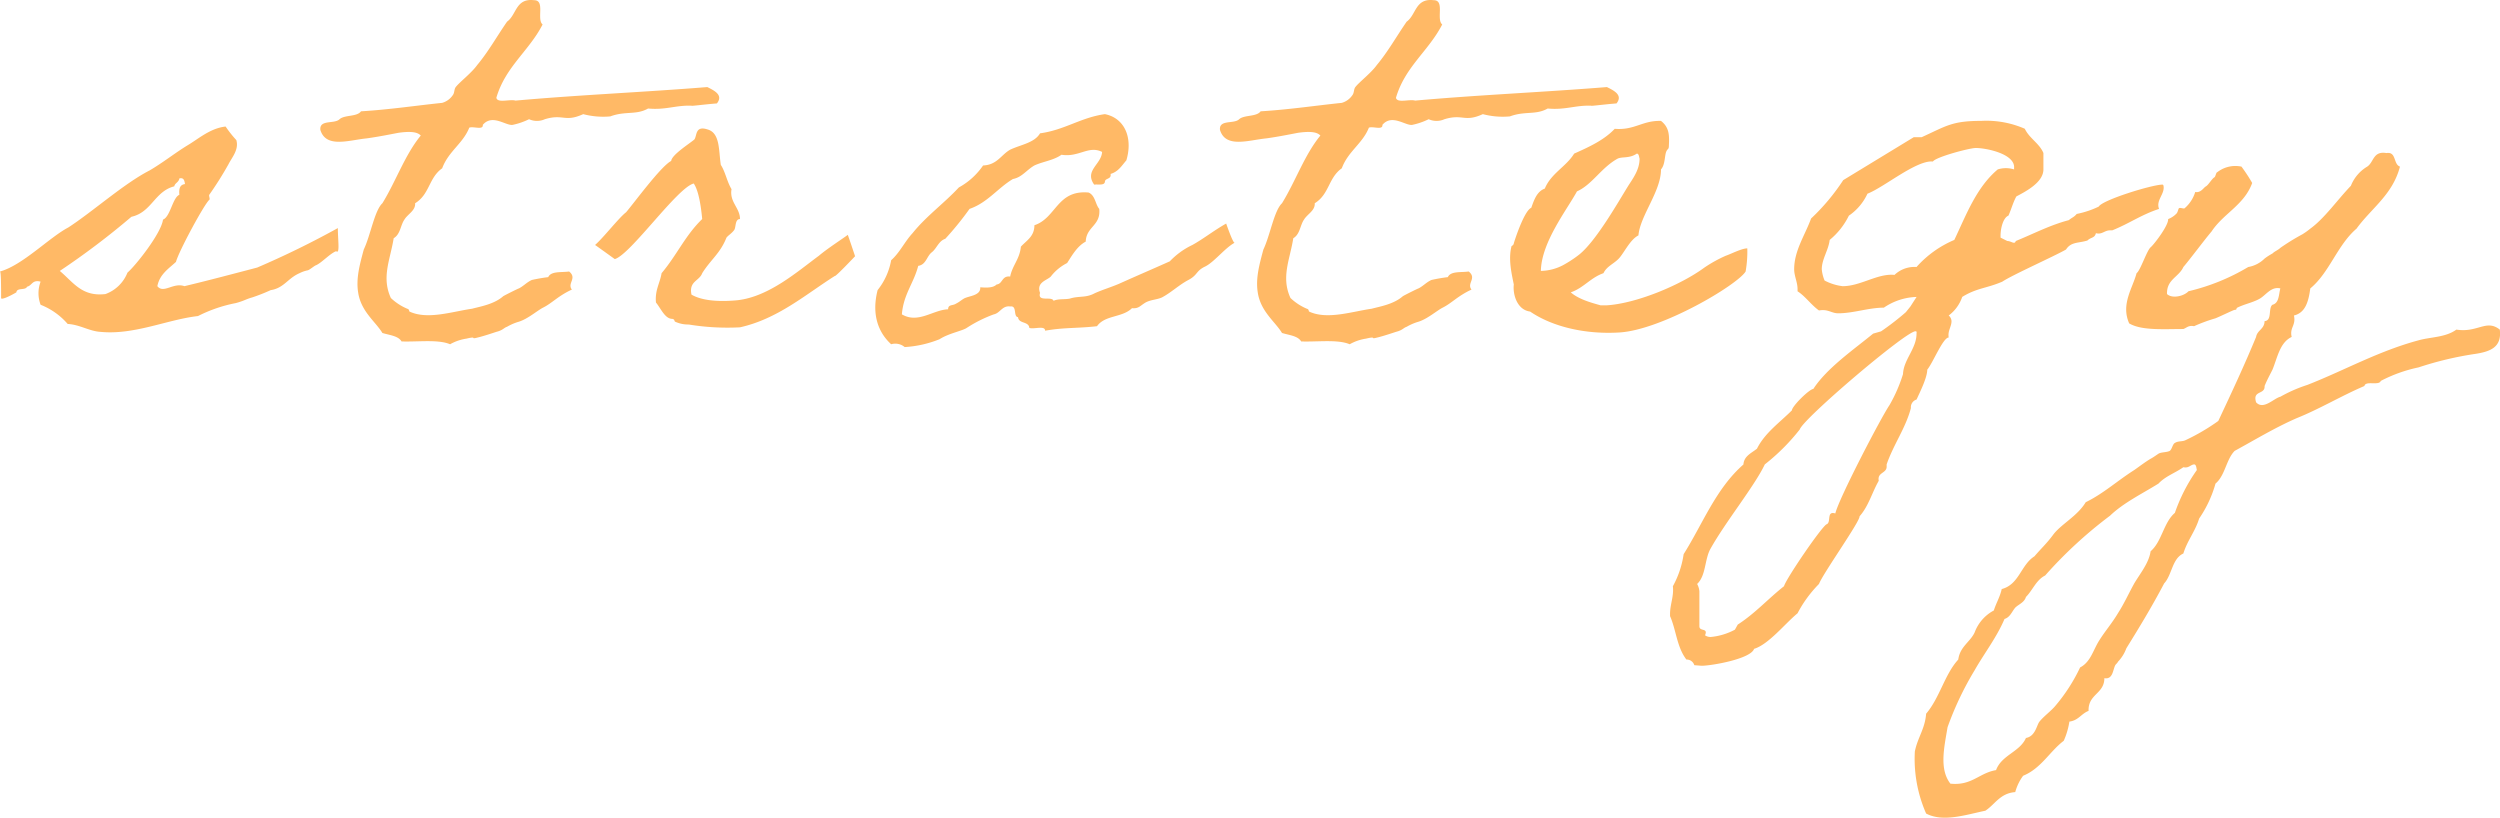 <svg xmlns="http://www.w3.org/2000/svg" width="429.95" height="140.624" viewBox="0 0 429.95 140.624"><path id="パス_88" d="M-.388-7.857c.1-.873 1.552-.291 1.843-.97.873-.194.873-1.261 2.328-.873a5.617 5.617 0 000 3.977 11.907 11.907 0 014.656 3.3c2.037.1 3.783 1.261 5.626 1.358 5.82.582 11.543-2.134 16.781-2.716a24.633 24.633 0 016.5-2.231c1.455-.388 1.746-.679 2.813-.97a31.382 31.382 0 003.2-1.261 4.291 4.291 0 001.455-.485c1.261-.679 1.94-1.746 3.492-2.425a5.609 5.609 0 011.358-.485c.291 0 1.164-.776 1.455-.873.97-.388 2.425-2.037 3.492-2.425.679.582.291-1.94.291-3.977a153.249 153.249 0 01-13.871 6.79c-4.074 1.067-8.439 2.231-12.513 3.2-1.94-.679-3.589 1.358-4.656 0 .388-2.037 1.94-3.007 3.2-4.171.485-1.843 4.85-9.894 5.723-10.67.194-.1-.1-.679 0-.873a59.206 59.206 0 003.3-5.238c.582-1.164 1.843-2.522 1.358-4.171a19.331 19.331 0 01-1.843-2.329c-2.619.291-4.559 2.037-6.5 3.2-2.231 1.358-4.268 3.007-6.6 4.365-4.365 2.231-9.894 7.178-13.968 9.8-3.3 1.746-7.857 6.5-11.737 7.566.194 0 .194 2.716.194 4.559.004.385 1.459-.293 2.623-.972zm15.326.291c-4.074.485-5.529-2.037-7.857-3.977A132.154 132.154 0 0019.4-20.855c3.492-.776 3.977-4.365 7.372-5.238.1-.582.776-.679.873-1.358.776-.194.873.388.97.97-.873.1-1.067.776-.97 1.843-1.164.485-1.552 3.783-2.813 4.268-.291 2.328-4.656 7.857-6.111 9.118a6.446 6.446 0 01-3.783 3.686zm79.734-3.88c-1.358.194-3.1-.1-3.589.97a28.431 28.431 0 00-2.813.485c-.873.388-1.455 1.067-2.231 1.455-.1 0-2.619 1.261-2.716 1.358-1.552 1.358-3.88 1.746-5.335 2.134-3.4.485-7.663 1.94-10.767.485-.1-.1 0-.388-.388-.485a9.337 9.337 0 01-2.813-1.843c-1.649-3.589-.1-6.6.485-10.282 1.164-.679 1.164-2.231 1.843-3.2.582-.97 1.94-1.552 1.843-2.813 2.522-1.552 2.328-4.365 4.656-6.014 1.067-2.91 3.589-4.268 4.656-6.984.679-.291 2.425.485 2.328-.485 1.649-1.94 3.977.194 5.141 0a12 12 0 002.813-.97 3.314 3.314 0 002.716 0c3.2-.97 3.395.582 6.6-.873a13.444 13.444 0 004.656.388c2.619-.97 4.462-.194 6.5-1.358 3.007.291 4.753-.582 7.469-.485-.1.1 1.94-.194 4.365-.388 1.164-1.455-.485-2.231-1.649-2.813-10.767.873-22.213 1.358-32.98 2.328-.97-.291-3.1.485-3.3-.485 1.552-5.335 5.626-8.051 7.954-12.61-1.067-.873.485-4.171-1.455-4.171-3.2-.388-3.007 2.522-4.656 3.686-1.746 2.522-3.2 5.141-5.141 7.469-.97 1.358-3.007 2.91-3.686 3.783-.291.388-.194.97-.485 1.358a3.32 3.32 0 01-1.843 1.358c-4.656.485-9.118 1.164-13.968 1.455-.679.97-2.813.582-3.686 1.358-.873.873-3.492 0-3.3 1.843.97 3.2 4.947 1.746 7.954 1.455 2.134-.291 4.462-.776 5.529-.97 1.455-.194 3.1-.291 3.783.485-2.716 3.3-4.268 7.857-6.6 11.64-1.358 1.261-2.037 5.529-3.2 7.954-.679 2.522-1.358 4.947-.97 7.372.485 3.3 3.007 5.044 4.171 6.984 1.261.388 2.716.485 3.3 1.455 2.813.1 6.305-.388 8.342.485A8.107 8.107 0 0177.018.1c2.037-.485.485.194 1.94-.194.873-.194 2.619-.776 3.2-.97 1.165-.294 1.262-.682 1.842-.876a9.209 9.209 0 012.037-.873c1.552-.485 3.2-1.94 4.171-2.425 1.552-.776 2.619-2.037 4.947-3.1-.871-1.071.972-1.944-.483-3.108zm42.971-2.716c-3.686 2.716-8.633 7.081-14.065 7.663-3.1.291-6.014.1-7.857-.97-.485-2.328 1.358-2.328 1.843-3.686 1.455-2.328 3.1-3.4 4.171-6.111.291-.388.97-.776 1.358-1.358.291-.485.1-1.843.97-1.843 0-1.94-1.843-2.91-1.455-5.141-.776-1.261-1.067-3.007-1.843-4.171-.388-2.522-.1-5.529-2.328-6.111-2.134-.679-1.746 1.164-2.231 1.746-.776.679-3.88 2.619-3.977 3.686-1.746.873-6.5 7.372-7.76 8.827-1.261.97-3.88 4.365-5.335 5.626-.1-.1 3.395 2.425 3.395 2.425 2.716-.776 10.767-12.319 13.58-13 .873 1.261 1.261 4.074 1.455 6.111-2.91 2.813-4.365 6.208-6.984 9.312-.291 1.746-1.164 2.91-.97 5.044.873 1.067 1.552 2.813 2.813 2.813.485.1.291.388.485.485a5.287 5.287 0 002.328.485 41.323 41.323 0 008.827.485c6.5-1.455 11.252-5.626 16.3-8.827.1.194 3.492-3.4 3.492-3.4s-1.261-3.783-1.261-3.686-3.494 2.335-4.951 3.596zm70.034-5.529c-2.231 1.261-3.88 2.619-5.82 3.686a13.185 13.185 0 00-3.88 2.813c-2.813 1.261-5.529 2.425-8.342 3.686-1.455.679-3.2 1.164-4.656 1.843-1.455.776-2.619.388-4.171.873-.873.194-2.037 0-2.813.388-.291-.873-2.813.291-2.328-1.358-.679-1.843 1.164-2.134 1.843-2.813a8.237 8.237 0 012.813-2.328c.873-1.358 1.746-2.91 3.2-3.686.1-2.619 2.619-2.716 2.328-5.626-.679-.776-.679-2.328-1.843-2.813-5.432-.485-5.529 4.365-9.312 5.626 0 1.94-1.358 2.619-2.328 3.686-.194 2.134-1.455 3.2-1.843 5.141-1.455-.194-1.261 1.261-2.328 1.358-.582.582-1.649.582-2.813.485.1 1.455-1.94 1.455-2.813 1.94-.485.291-.776.582-1.358.873-.582.388-1.358.1-1.358.97-2.619.1-5.141 2.522-7.954.873.291-3.492 2.037-5.335 2.813-8.342 1.358-.194 1.455-1.649 2.328-2.328s1.164-1.94 2.328-2.328a53.584 53.584 0 004.171-5.141c3.1-1.067 4.85-3.589 7.469-5.141 1.552-.291 2.328-1.552 3.686-2.328 1.455-.679 3.3-.873 4.656-1.843 3.007.485 4.656-1.649 6.984-.485-.1 2.134-3.1 3.2-1.358 5.626.679-.1 1.746.194 1.843-.485 0-.679 1.164-.388.97-1.358 1.358-.388 1.94-1.455 2.716-2.328 1.164-3.88-.291-7.275-3.686-7.954-4.171.582-6.887 2.716-11.155 3.3-.97 1.649-3.3 1.94-5.141 2.813-1.552.873-2.231 2.619-4.656 2.716a12.076 12.076 0 01-4.169 3.78c-2.522 2.716-5.626 4.947-7.954 7.857-1.358 1.455-2.231 3.395-3.686 4.656a11.451 11.451 0 01-2.328 5.141c-1.067 4.171.1 7.275 2.328 9.312a2.525 2.525 0 012.328.485A19.014 19.014 0 00158.4.194c1.455-.97 3.977-1.455 4.656-1.94a23.079 23.079 0 014.656-2.328c1.067-.194 1.455-1.552 2.813-1.358 1.261-.194.485 1.746 1.358 1.843.1 1.164 1.843.679 1.94 1.843.776.291 2.716-.485 2.716.485 3.2-.582 5.529-.388 8.924-.776 1.358-1.94 4.365-1.455 6.014-3.1 1.164.1 1.358-.388 2.328-.97.873-.485 1.94-.485 2.813-.873 1.649-.873 2.91-2.134 4.559-3.007s1.261-1.552 2.91-2.328c1.552-.776 3.4-3.2 5.044-4.074-.29.089-1.454-3.302-1.454-3.302zm41.71 8.245c-1.358.194-3.1-.1-3.589.97a28.431 28.431 0 00-2.813.485c-.873.388-1.455 1.067-2.231 1.455-.1 0-2.619 1.261-2.716 1.358-1.552 1.358-3.88 1.746-5.335 2.134-3.4.485-7.663 1.94-10.767.485-.1-.1 0-.388-.388-.485a9.337 9.337 0 01-2.813-1.843c-1.649-3.589-.1-6.6.485-10.282 1.164-.679 1.164-2.231 1.843-3.2.582-.97 1.94-1.552 1.843-2.813 2.522-1.552 2.328-4.365 4.656-6.014 1.067-2.91 3.589-4.268 4.656-6.984.679-.291 2.425.485 2.328-.485 1.649-1.94 3.977.194 5.141 0a12 12 0 002.813-.97 3.314 3.314 0 002.716 0c3.2-.97 3.4.582 6.6-.873a13.444 13.444 0 004.656.388c2.619-.97 4.462-.194 6.5-1.358 3.007.291 4.753-.582 7.469-.485-.1.1 1.94-.194 4.365-.388 1.164-1.455-.485-2.231-1.649-2.813-10.767.873-22.213 1.358-32.98 2.328-.97-.291-3.1.485-3.3-.485 1.552-5.335 5.626-8.051 7.954-12.61-1.067-.873.485-4.171-1.455-4.171-3.2-.388-3.007 2.522-4.656 3.686-1.746 2.522-3.2 5.141-5.141 7.469-.97 1.358-3.007 2.91-3.686 3.783-.291.388-.194.97-.485 1.358a3.32 3.32 0 01-1.843 1.358c-4.656.485-9.118 1.164-13.968 1.455-.679.97-2.813.582-3.686 1.358-.873.873-3.492 0-3.3 1.843.97 3.2 4.947 1.746 7.954 1.455 2.134-.291 4.462-.776 5.529-.97 1.455-.194 3.1-.291 3.783.485-2.716 3.3-4.268 7.857-6.6 11.64-1.358 1.261-2.037 5.529-3.2 7.954-.679 2.522-1.358 4.947-.97 7.372.485 3.3 3.007 5.044 4.171 6.984 1.261.388 2.716.485 3.3 1.455 2.813.1 6.3-.388 8.342.485A8.107 8.107 0 01231.733.1c2.037-.485.485.194 1.94-.194.873-.194 2.619-.776 3.2-.97 1.164-.291 1.261-.679 1.843-.873a9.209 9.209 0 012.037-.873c1.552-.485 3.2-1.94 4.171-2.425 1.552-.776 2.619-2.037 4.947-3.1-.871-1.074.971-1.947-.484-3.111zm47.913-3.977c-.97 0-2.813.97-3.686 1.261a23.247 23.247 0 00-3.686 2.037c-4.074 3.007-11.737 6.208-16.878 6.5h-.97c-1.358-.388-3.686-.97-5.141-2.231 2.231-.776 3.395-2.522 5.626-3.3.582-1.261 1.94-1.649 2.813-2.716s1.843-3.1 3.2-3.783c.291-3.395 3.88-7.566 3.88-11.349.776-.873.582-2.522.97-3.2.194-.388.388-.194.388-.97.1-1.843 0-3.1-1.358-4.171-3.2-.1-4.559 1.649-7.954 1.358-1.843 1.94-4.365 3.1-6.984 4.268-1.358 2.231-3.977 3.395-5.044 6.014-1.358.485-1.843 1.94-2.328 3.3-1.164.485-2.716 5.141-3.007 6.111 0 .291-.388.485-.388.485-.582 2.231 0 4.656.388 6.6-.194 1.746.582 4.365 2.813 4.656 3.686 2.522 9.312 3.977 15.423 3.589 7.275-.485 20.176-8.148 21.631-10.476a19.689 19.689 0 00.292-3.983zm-19.012-16.3c.388 0 .388.582.485.873 0 1.843-1.067 3.3-1.94 4.656-1.746 2.813-5.529 9.506-8.439 11.834a20.134 20.134 0 01-2.813 1.843 8.516 8.516 0 01-3.783.97c.1-4.947 4.462-10.476 6.208-13.677 2.619-1.164 4.171-4.074 6.984-5.626.781-.384 2.042.004 3.303-.869zm90.6 5.626c0-.194-.1-.291-.194-.291-1.746 0-10.282 2.619-10.961 3.783a15.768 15.768 0 01-3.783 1.261c-.485.582-.776.582-1.358 1.067-3.3.873-6.014 2.328-9.118 3.589-.194.679-.776 0-1.455 0l-1.164-.582v-.388c0-1.067.388-3.007 1.358-3.395.485-1.067.776-2.231 1.358-3.3 1.649-.873 4.656-2.425 4.656-4.656v-2.813c-.679-1.649-2.425-2.522-3.2-4.171a16.5 16.5 0 00-7.469-1.358c-5.044 0-6.014.873-10.282 2.813h-1.356L313.8-27.16a36.267 36.267 0 01-5.529 6.6c-1.067 2.91-2.91 5.529-2.91 8.73 0 1.164.582 2.231.582 3.4v.388c1.358.873 2.328 2.328 3.686 3.3 1.552-.291 2.134.485 3.3.485 2.619 0 5.238-.97 7.857-.97a10.508 10.508 0 015.626-1.843l-1.067 1.649-.776.97a45.6 45.6 0 01-4.268 3.3l-1.358.388c-3.3 2.716-7.954 5.917-10.282 9.506-.776.1-3.686 3.007-3.686 3.686-2.134 2.134-4.656 3.88-6.014 6.6-.97.776-2.231 1.261-2.328 2.716-4.753 4.171-6.984 10.185-10.282 15.423a16.181 16.181 0 01-1.851 5.512c.194 1.746-.485 3.1-.485 4.753v.388c1.067 2.425 1.164 5.335 2.813 7.469a1.37 1.37 0 011.358.97l1.261.1c1.649 0 8.439-1.164 9.021-2.91 2.522-.776 5.335-4.365 7.469-6.111a21.081 21.081 0 013.686-5.044c.776-1.94 7.081-10.767 6.984-11.64 1.552-1.746 2.134-4.074 3.3-6.111-.291-1.455 1.358-1.261 1.358-2.425v-.388c1.164-3.4 3.3-6.3 4.171-9.7a1.378 1.378 0 01.97-1.455c.582-1.261 1.843-3.783 1.843-5.141.97-1.164 2.716-5.529 3.686-5.529-.194-1.164.485-1.843.485-2.813a1.347 1.347 0 00-.485-.97 6.677 6.677 0 002.328-3.2c2.522-1.552 4.171-1.455 6.887-2.619 1.746-1.164 8.924-4.365 10.961-5.529.873-1.358 2.134-1.067 3.686-1.552.582-.582 1.261-.388 1.455-1.261 1.067.291 1.455-.485 2.425-.485h.388c2.91-1.164 5.044-2.716 8.051-3.686-.583-1.459.969-2.526.775-3.884zm-25.705-3.3V-29a4.641 4.641 0 00-2.813 0c-3.686 3.1-5.432 7.857-7.469 12.125a18.216 18.216 0 00-6.5 4.656 4.956 4.956 0 00-3.783 1.358c-2.91-.291-5.82 1.94-8.924 1.94a8.9 8.9 0 01-3.1-.97 6.333 6.333 0 01-.485-1.94c0-1.746 1.164-3.3 1.358-5.044a12.586 12.586 0 003.3-4.171 9.321 9.321 0 003.2-3.783c2.813-1.067 8.439-5.82 11.252-5.529.485-.776 6.3-2.328 7.372-2.328 1.745-.003 6.595.967 6.595 3.295zM326.211-1.164c.291 0 .194.194.194.388 0 2.619-2.231 4.462-2.328 6.984a26.224 26.224 0 01-2.328 5.335c-1.455 2.134-8.73 16.1-9.312 18.624-1.552-.485-.679 1.455-1.455 1.843-.679.1-6.984 9.312-7.372 10.67-2.813 2.231-4.947 4.656-7.954 6.6l-.485.873A10.924 10.924 0 01291 51.41a1.639 1.639 0 01-.97-.291c.582-1.358-.97-.582-.97-1.552v-6.014a3.161 3.161 0 00-.388-1.261c1.552-1.455 1.261-4.268 2.328-6.111 2.619-4.656 7.566-10.767 9.312-14.453a35.283 35.283 0 006.014-6.014c.582-1.843 18.236-16.878 19.885-16.878zm36.763-1.358c2.134 1.261 5.917.97 9.312.97.582-.194.873-.679 1.843-.485a28.285 28.285 0 013.686-1.358c.97-.388 2.91-1.358 3.3-1.455.485 0 .194-.291.485-.388 1.164-.582 2.619-.873 3.686-1.455 1.164-.582 2.037-2.231 3.686-1.843-.291 1.067-.194 2.522-1.358 2.813-.776.582 0 2.716-1.358 2.813 0 1.358-1.261 1.552-1.455 2.716-2.037 4.947-4.268 9.7-6.5 14.453a35.67 35.67 0 01-5.626 3.3c-.582.291-1.261.1-1.843.485-.388.194-.485 1.067-.873 1.358-.582.291-1.455.194-1.94.485-.291.194-.97.679-1.358.873-.97.582-1.843 1.261-2.813 1.94-2.91 1.843-5.335 4.074-8.342 5.529-1.455 2.425-4.268 3.783-5.626 5.626-1.067 1.455-2.134 2.425-3.2 3.686-2.328 1.455-2.619 4.85-5.626 5.626-.291 1.358-.97 2.425-1.358 3.686a7.046 7.046 0 00-3.3 3.783c-.776 1.649-2.522 2.425-2.813 4.656-2.328 2.522-3.2 6.6-5.529 9.312-.194 2.619-1.455 4.074-1.94 6.5a23.342 23.342 0 001.94 10.67c2.91 1.552 6.887.194 10.185-.485 1.649-1.067 2.522-3.007 5.141-3.2a8.434 8.434 0 011.358-2.813c3.1-1.261 4.559-4.171 6.984-6.014a12.907 12.907 0 00.97-3.3c1.552-.194 2.037-1.358 3.3-1.843-.1-2.91 2.716-2.91 2.716-5.626 1.552.291 1.455-1.649 1.94-2.328 0 0 .388-.388.388-.485a6.667 6.667 0 001.455-2.328c2.231-3.589 4.462-7.275 6.5-11.155 1.358-1.455 1.358-4.268 3.3-5.141.679-2.231 2.037-3.783 2.716-6.014a20.183 20.183 0 002.813-6.014c1.649-1.358 1.843-4.171 3.3-5.626 3.395-1.843 6.887-3.977 10.67-5.626 3.88-1.552 7.76-3.88 11.64-5.529.194-.97 2.522 0 2.813-.873a25.153 25.153 0 016.5-2.328 57.947 57.947 0 019.8-2.328c2.425-.388 4.559-1.067 4.171-4.171-2.328-1.843-3.783.582-7.469 0-1.843 1.358-4.462 1.261-6.5 1.843-6.887 1.843-12.9 5.238-19.109 7.663a25.063 25.063 0 00-4.656 2.037c-1.164.291-2.91 2.328-4.171.97-.679-2.134 1.552-1.261 1.455-2.813.388-.97.873-1.843 1.358-2.813.873-2.134 1.261-4.656 3.3-5.626-.388-1.649.776-1.94.388-3.686 2.037-.485 2.522-2.522 2.813-4.656 3.3-2.716 4.656-7.469 7.954-10.282 2.522-3.492 6.208-5.82 7.469-10.67-1.164-.388-.582-2.619-2.328-2.328-2.328-.388-2.134 1.552-3.3 2.328a6.722 6.722 0 00-2.813 3.3c-2.328 2.425-4.559 5.626-6.984 7.372a11.766 11.766 0 01-1.358.97 38.128 38.128 0 00-3.783 2.328c-.388.388-.97.582-1.358.97a10.656 10.656 0 00-1.358.873 5.27 5.27 0 01-2.813 1.455 36.265 36.265 0 01-10.282 4.171c-.679.776-2.716 1.358-3.686.485-.1-2.522 2.037-2.91 2.813-4.656 1.164-1.358 3.686-4.753 4.85-6.111 2.037-3.1 5.626-4.559 6.984-8.342a28.1 28.1 0 00-1.843-2.813 5.066 5.066 0 00-4.171.97c-.194 0-.291.776-.485.873-.388.194-1.067 1.358-1.455 1.552s-.873 1.164-1.843.97a5.953 5.953 0 01-1.843 2.813c-.194.1-.776-.194-.97 0-.1.1-.194.679-.388.873a3.837 3.837 0 01-1.455.97c.1 1.067-2.425 4.365-3.007 4.85-.679.582-1.746 3.977-2.425 4.462-.689 2.615-2.726 5.331-1.271 8.629zm11.155 24.25c.388 0 .388.582.485.97a29.342 29.342 0 00-3.783 7.372c-1.94 1.649-2.231 4.947-4.171 6.6-.291 2.037-1.843 3.88-2.813 5.529-.97 1.746-1.746 3.492-2.813 5.141-.97 1.649-2.231 3.1-3.2 4.656-1.067 1.649-1.455 3.686-3.3 4.656a29.783 29.783 0 01-4.171 6.5c-.776.97-2.037 1.843-2.813 2.813-.485.582-.679 2.522-2.328 2.813-1.067 2.425-4.171 2.91-5.141 5.529-2.91.485-4.171 2.716-7.857 2.328-1.94-2.522-1.067-6.208-.485-9.7a53.858 53.858 0 014.656-9.8c1.649-2.91 3.783-5.626 5.141-8.827.97-.291 1.261-1.261 1.843-1.94.582-.582 1.552-.873 1.843-1.843 1.164-1.164 1.746-2.91 3.3-3.686a74.619 74.619 0 0111.155-10.282c2.328-2.231 5.529-3.783 8.342-5.529 1.164-1.261 2.91-1.843 4.268-2.813.969.192 1.163-.39 1.842-.487z" transform="translate(3.201 58.138)" fill="#ff8b00" opacity=".6"/></svg>